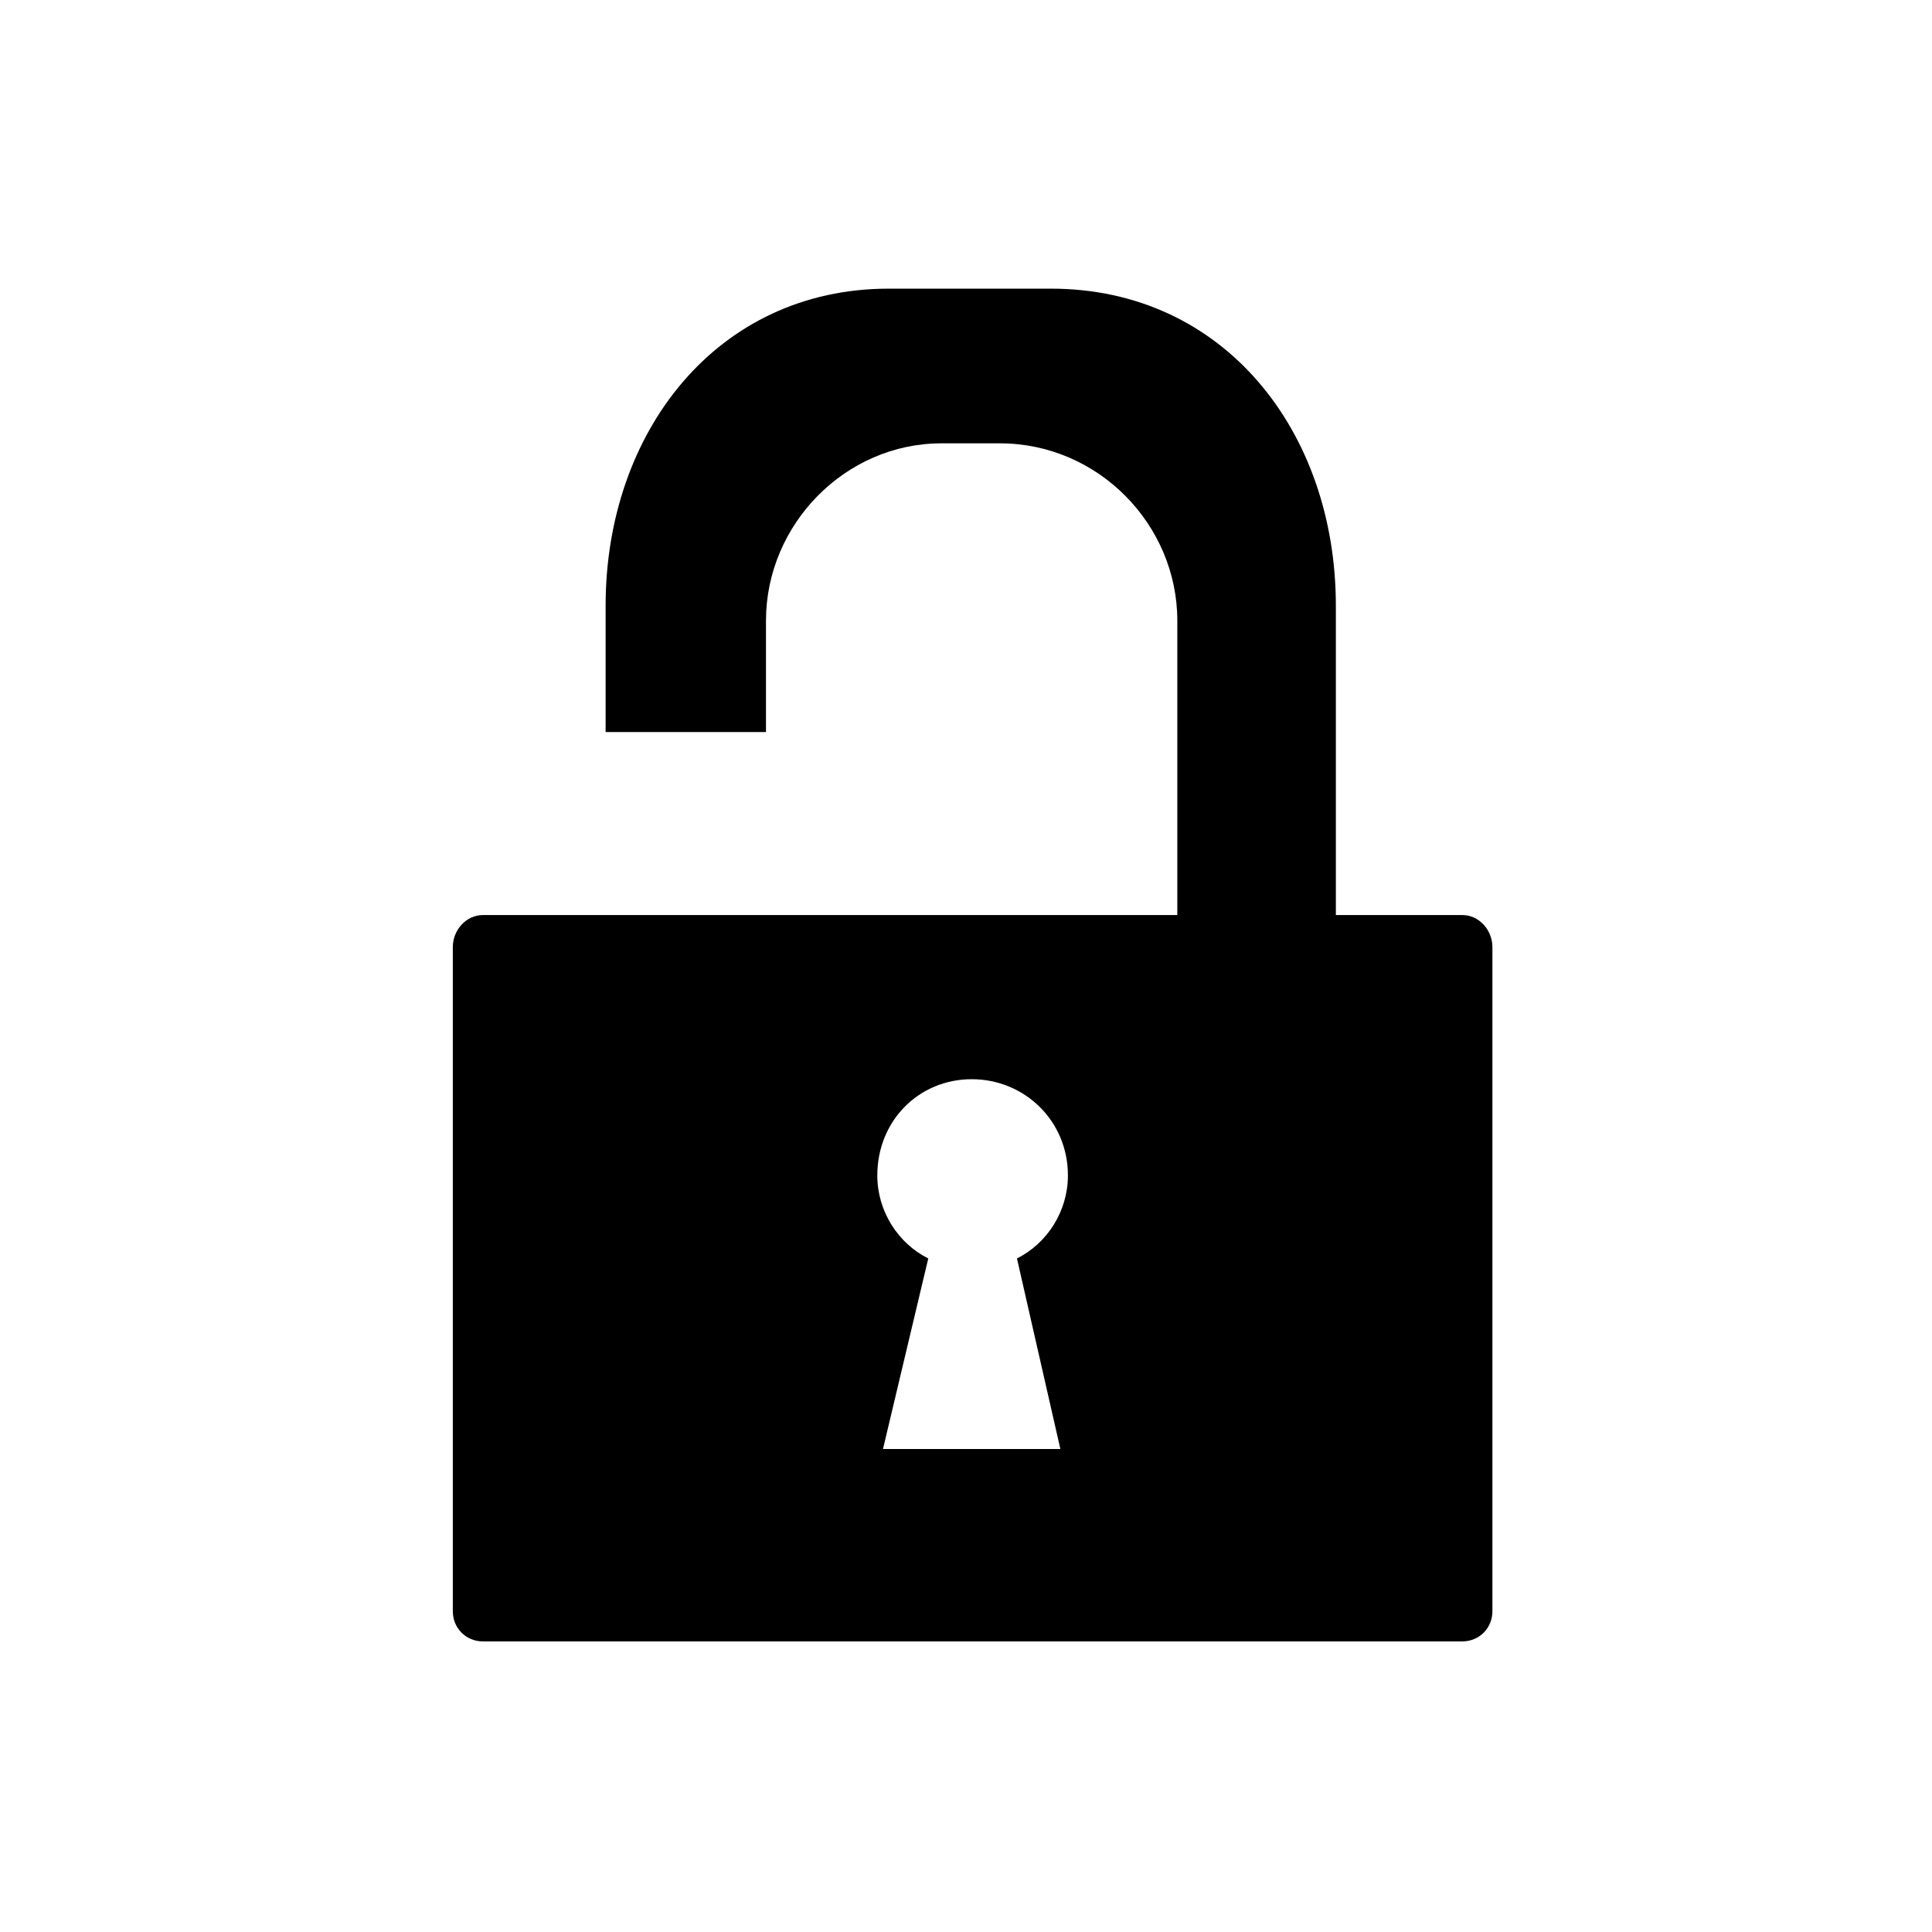 <?xml version="1.0" encoding="utf-8"?>
<!-- Скачано с сайта svg4.ru / Downloaded from svg4.ru -->
<svg fill="#000000" width="800px" height="800px" viewBox="-7.5 0 32 32" version="1.1" xmlns="http://www.w3.org/2000/svg">
<title>unlock</title>
<path d="M14.625 15.156h2.094c0.281 0 0.5 0.25 0.5 0.531v11c0 0.281-0.219 0.5-0.5 0.5h-16.219c-0.281 0-0.5-0.219-0.5-0.5v-11c0-0.281 0.219-0.531 0.5-0.531h11.5v-4.875c0-1.594-1.313-2.938-2.938-2.938h-0.969c-1.594 0-2.906 1.344-2.906 2.938v1.844h-2.656v-2.094c0-2.875 1.844-5.25 4.688-5.25h2.688c2.875 0 4.719 2.375 4.719 5.25v5.125zM7.125 24h2.938l-0.719-3.156c0.5-0.25 0.844-0.781 0.844-1.375 0-0.906-0.719-1.594-1.594-1.594s-1.563 0.688-1.563 1.594c0 0.594 0.344 1.125 0.844 1.375z"></path>
</svg>